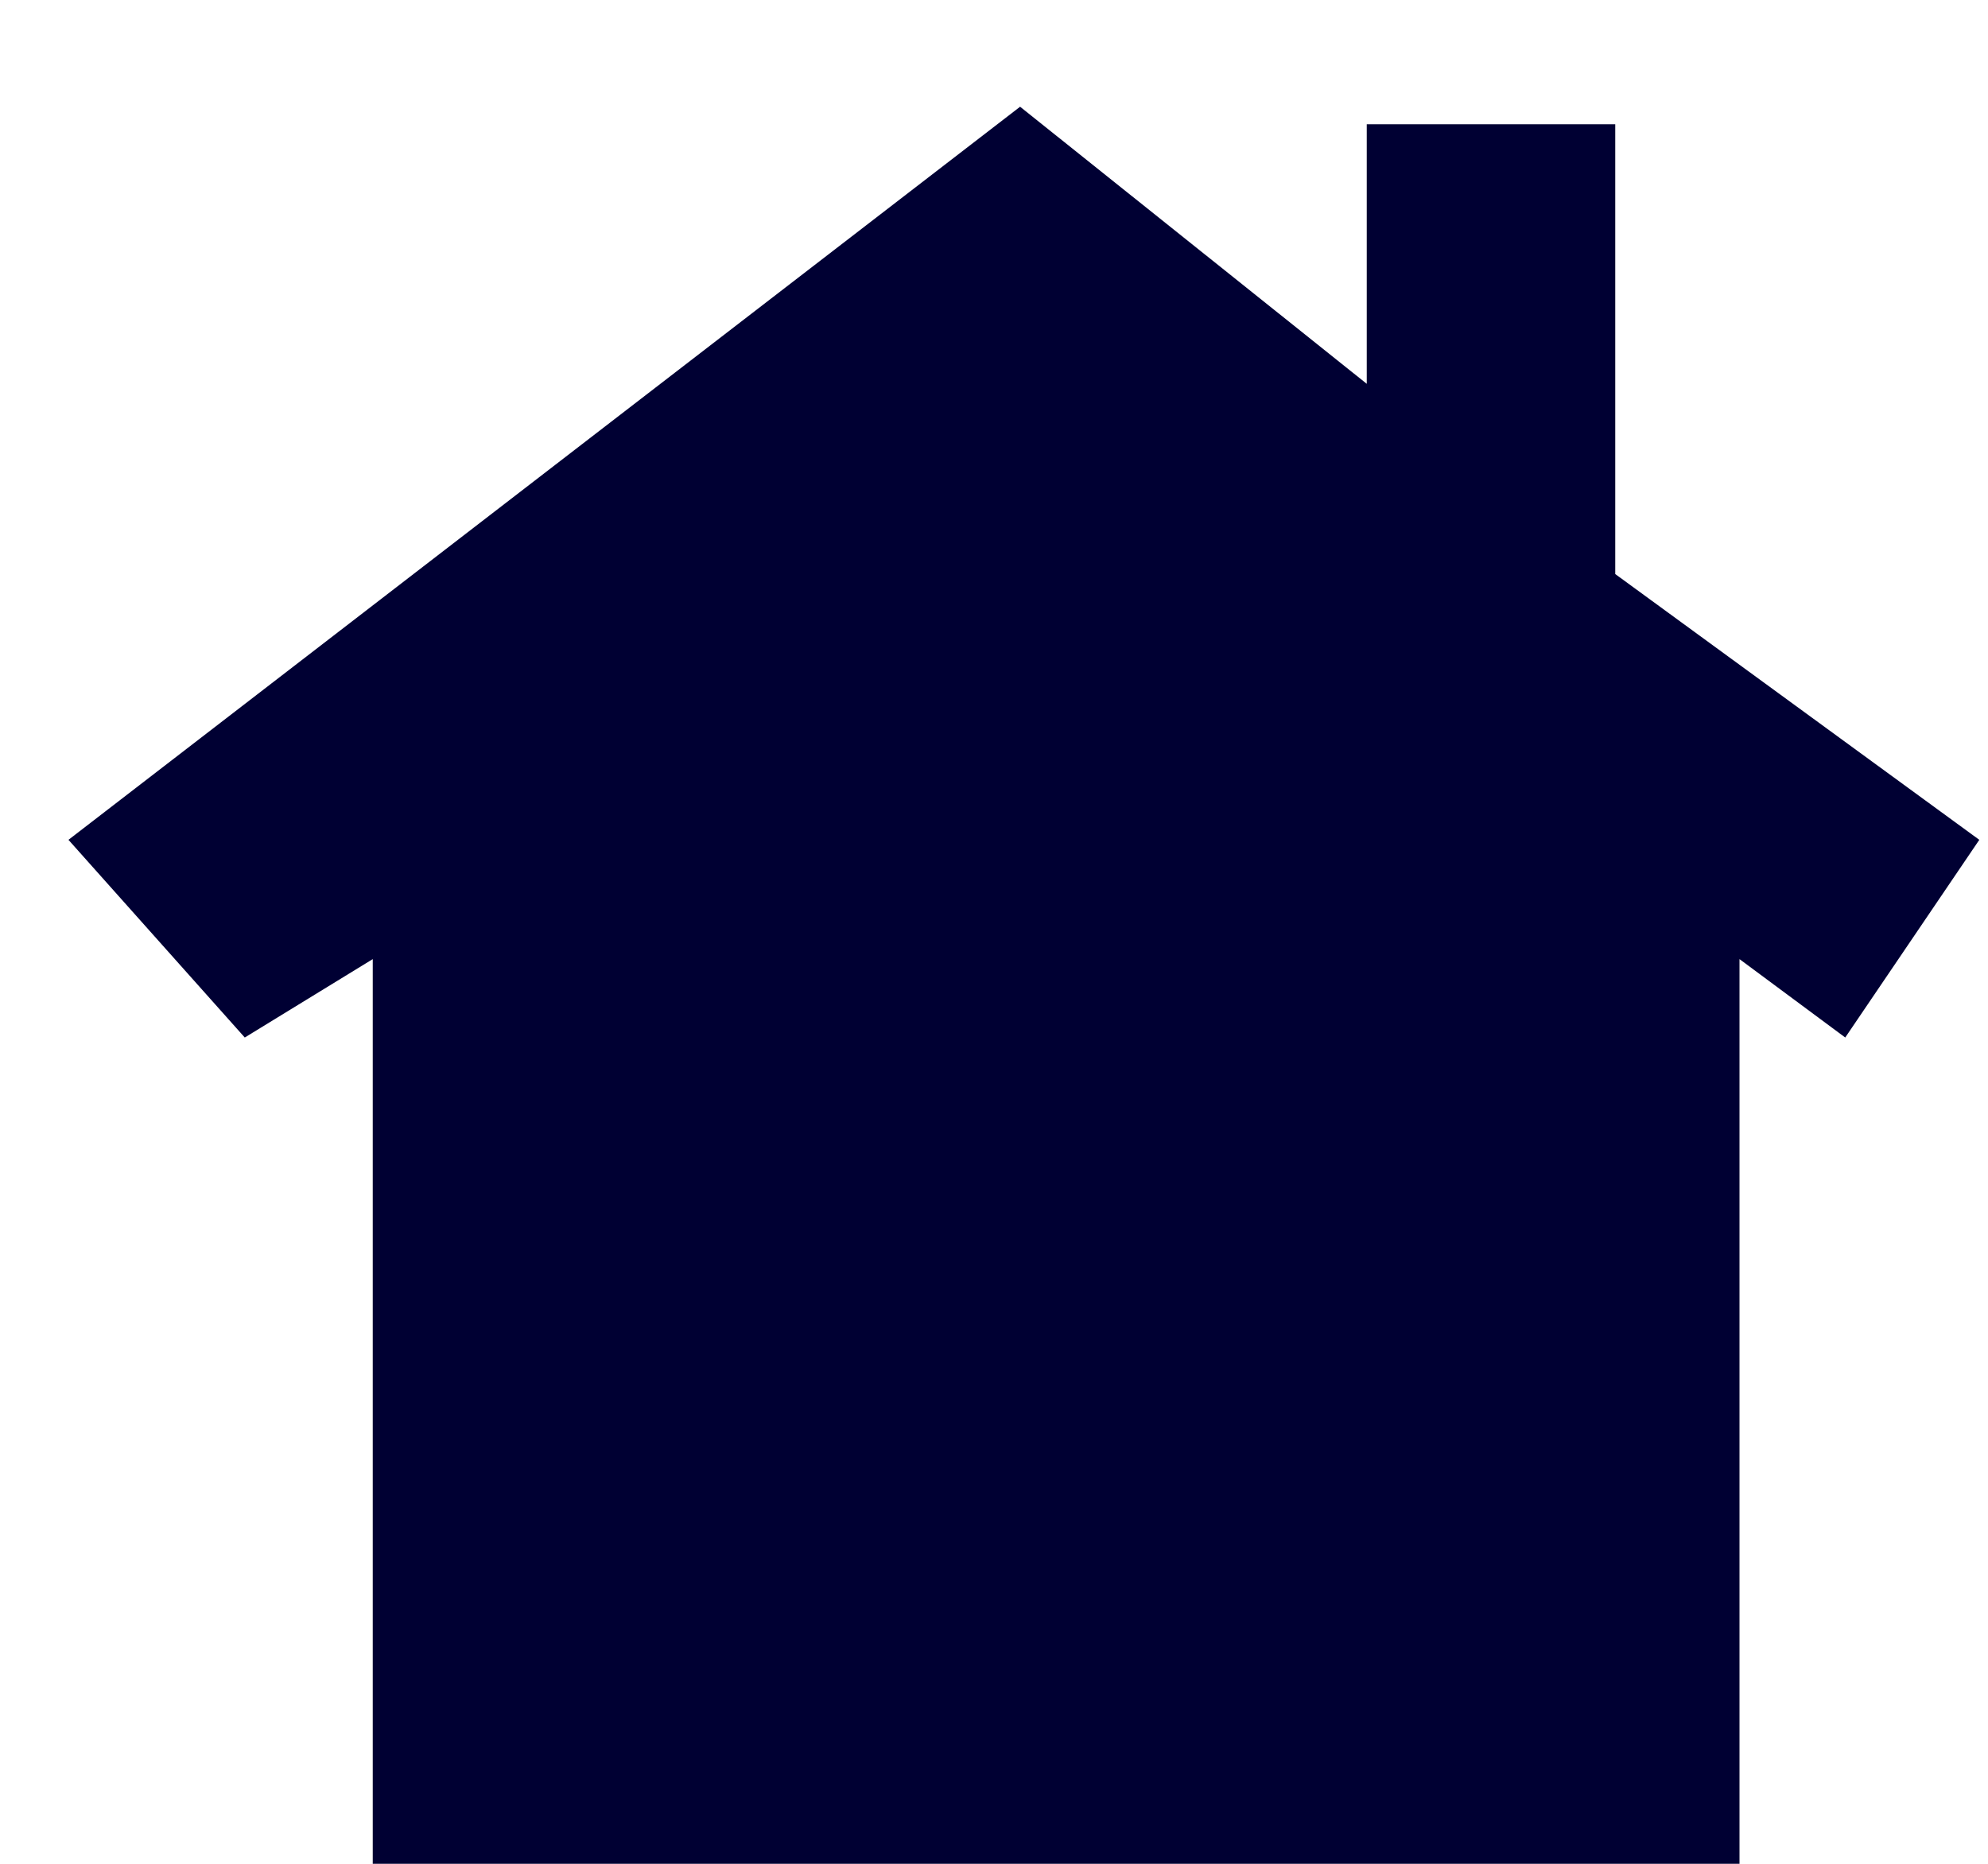 <?xml version="1.0" encoding="UTF-8" standalone="no"?>
<!-- Generator: Adobe Illustrator 15.1.0, SVG Export Plug-In  -->
<!DOCTYPE svg  PUBLIC '-//W3C//DTD SVG 1.1//EN'  'http://www.w3.org/Graphics/SVG/1.1/DTD/svg11.dtd'>
<svg xmlns="http://www.w3.org/2000/svg" xml:space="preserve" height="15px" width="16px" version="1.1" y="0px" x="0px" overflow="visible" xmlns:xlink="http://www.w3.org/1999/xlink" viewBox="0 0 16 15" enable-background="new 0 0 16 15" preserveAspectRatio="xMinYMin meet">
<polygon points="13 4.62 13 1 11 1 11 3.089 8.21 0.859 0.551 6.759 1.97 8.35 3 7.719 3 15 14 15 14 7.719 14.851 8.35 15.93 6.759" fill="#003"/>
</svg>
